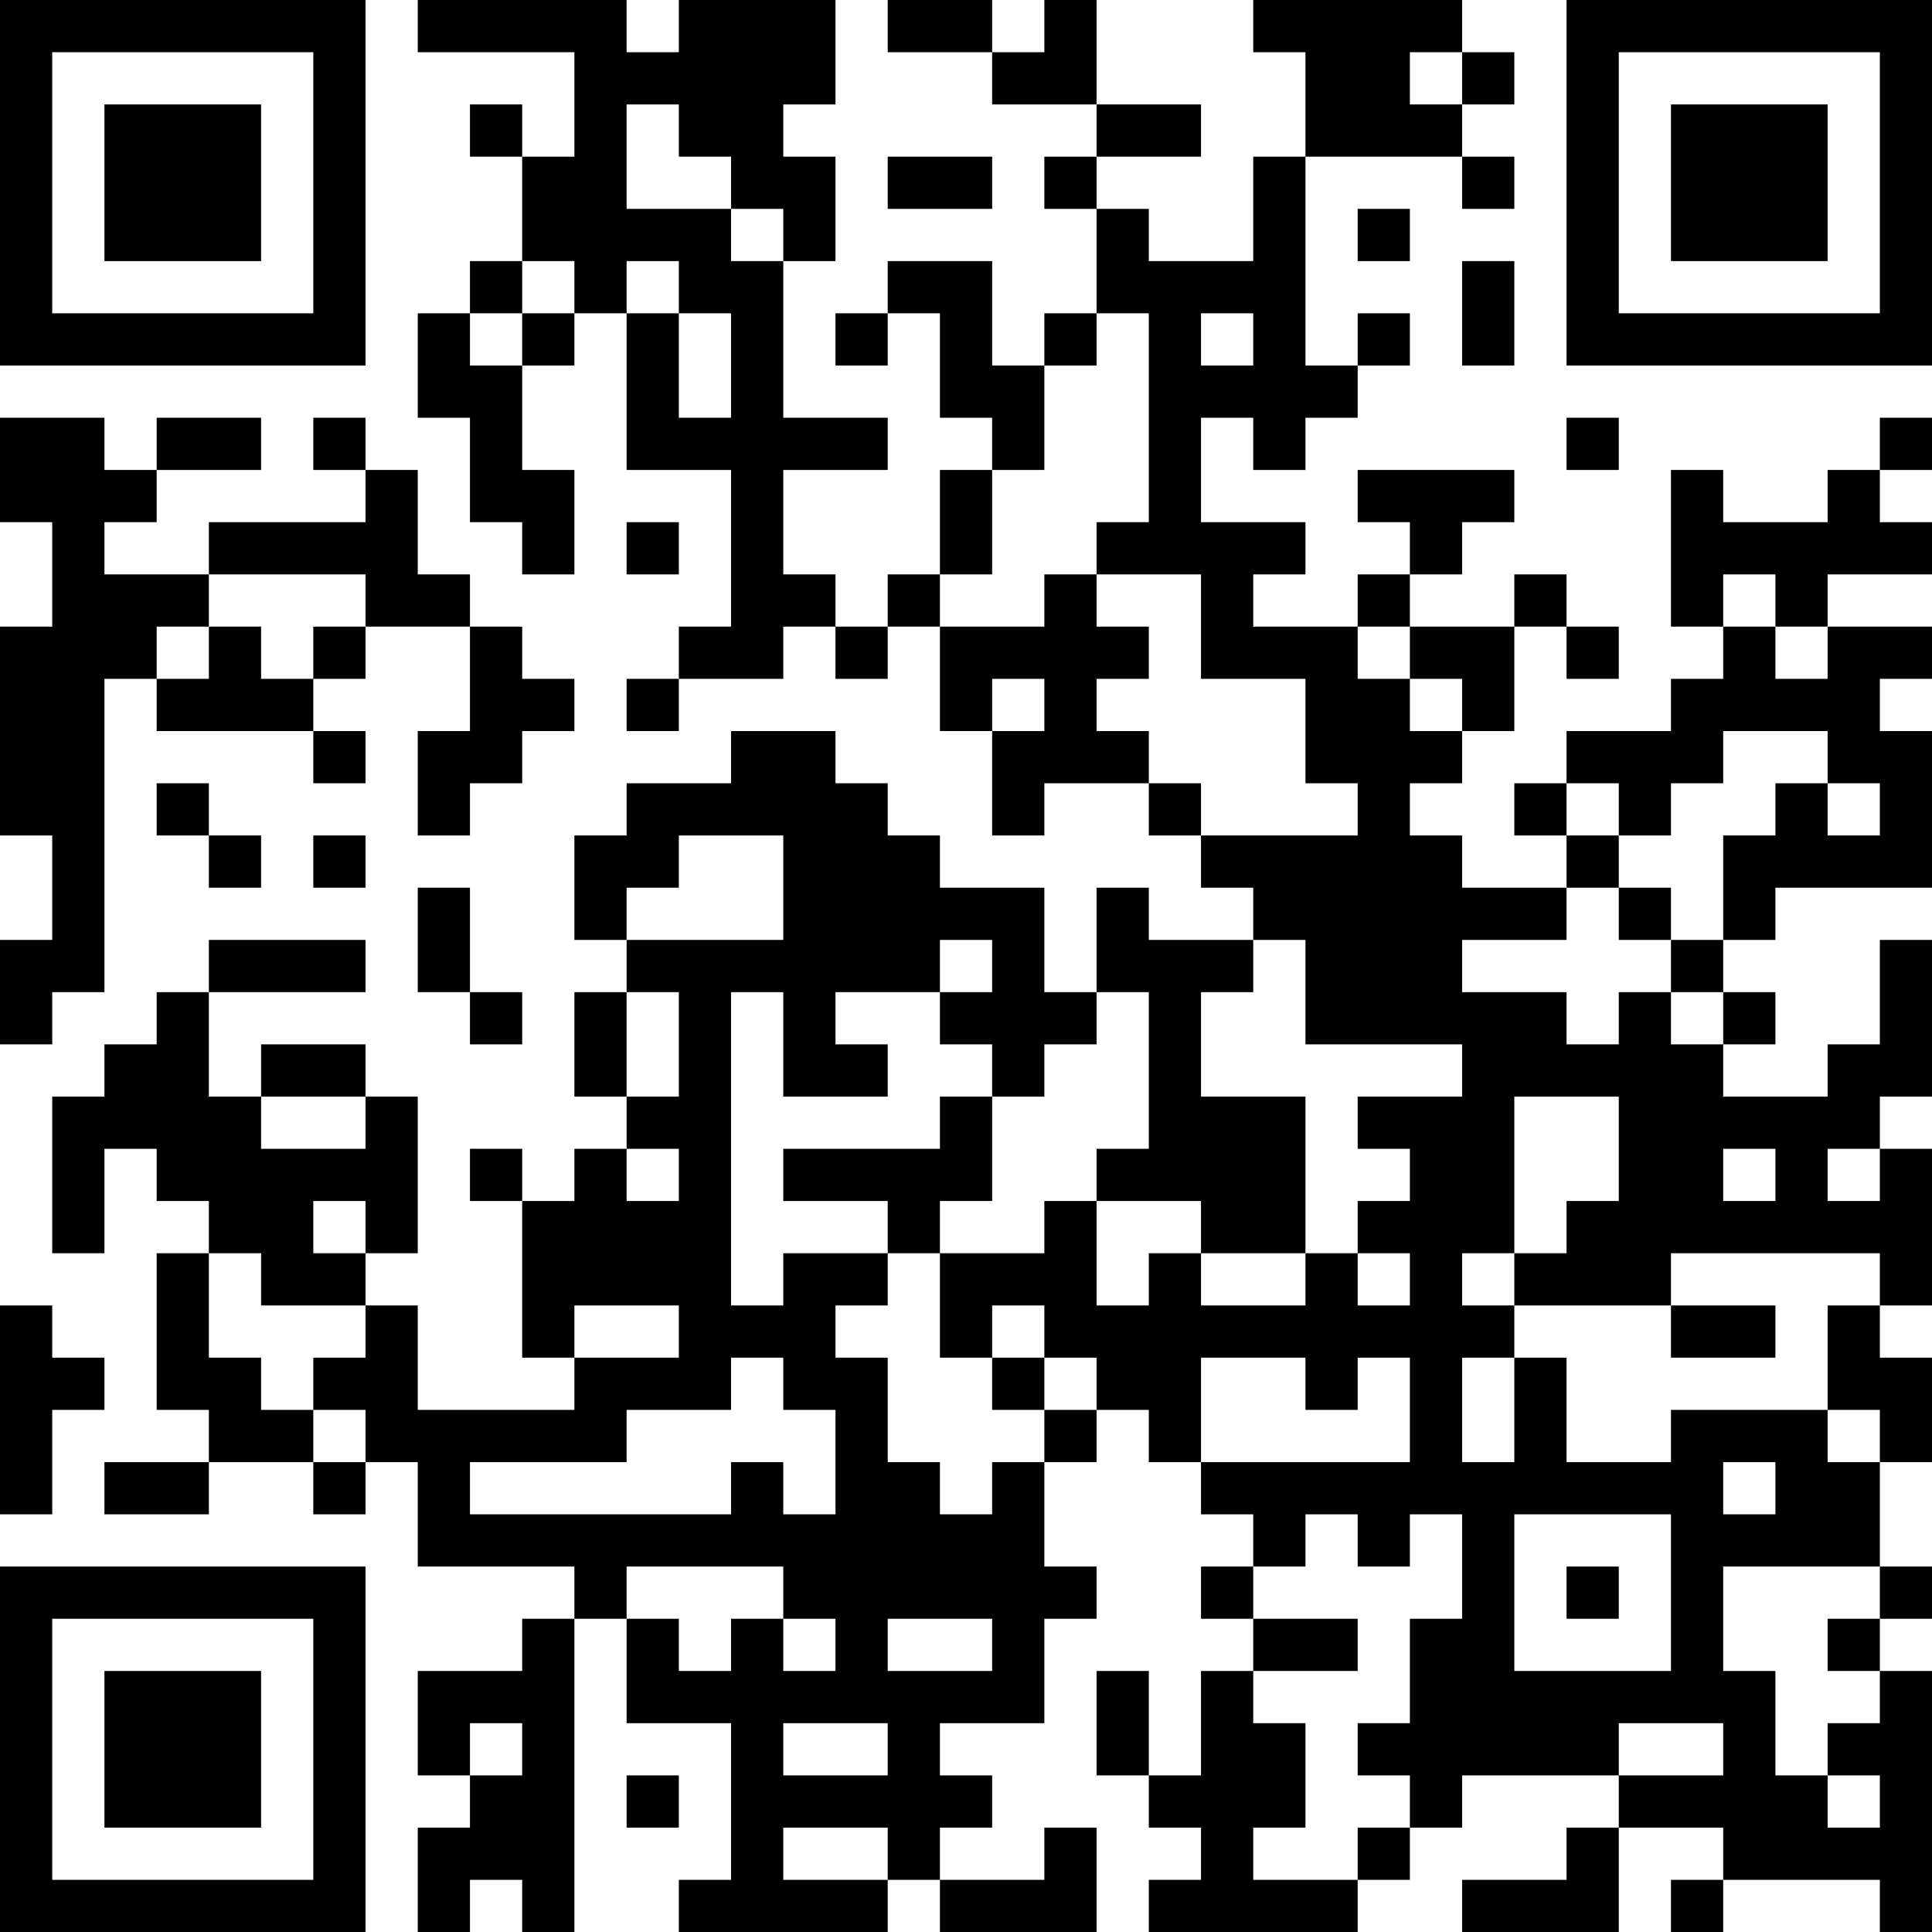 <?xml version="1.0" encoding="UTF-8"?>
<svg xmlns="http://www.w3.org/2000/svg" version="1.1" width="250" height="250" viewBox="0 0 250 250"><rect x="0" y="0" width="250" height="250" fill="#ffffff"/><g transform="scale(6.757)"><g transform="translate(0,0)"><path fill-rule="evenodd" d="M8 0L8 1L11 1L11 3L10 3L10 2L9 2L9 3L10 3L10 5L9 5L9 6L8 6L8 8L9 8L9 10L10 10L10 11L11 11L11 9L10 9L10 7L11 7L11 6L12 6L12 9L14 9L14 12L13 12L13 13L12 13L12 14L13 14L13 13L15 13L15 12L16 12L16 13L17 13L17 12L18 12L18 14L19 14L19 16L20 16L20 15L22 15L22 16L23 16L23 17L24 17L24 18L22 18L22 17L21 17L21 19L20 19L20 17L18 17L18 16L17 16L17 15L16 15L16 14L14 14L14 15L12 15L12 16L11 16L11 18L12 18L12 19L11 19L11 21L12 21L12 22L11 22L11 23L10 23L10 22L9 22L9 23L10 23L10 26L11 26L11 27L8 27L8 25L7 25L7 24L8 24L8 21L7 21L7 20L5 20L5 21L4 21L4 19L7 19L7 18L4 18L4 19L3 19L3 20L2 20L2 21L1 21L1 24L2 24L2 22L3 22L3 23L4 23L4 24L3 24L3 27L4 27L4 28L2 28L2 29L4 29L4 28L6 28L6 29L7 29L7 28L8 28L8 30L11 30L11 31L10 31L10 32L8 32L8 34L9 34L9 35L8 35L8 37L9 37L9 36L10 36L10 37L11 37L11 31L12 31L12 33L14 33L14 36L13 36L13 37L17 37L17 36L18 36L18 37L21 37L21 35L20 35L20 36L18 36L18 35L19 35L19 34L18 34L18 33L20 33L20 31L21 31L21 30L20 30L20 28L21 28L21 27L22 27L22 28L23 28L23 29L24 29L24 30L23 30L23 31L24 31L24 32L23 32L23 34L22 34L22 32L21 32L21 34L22 34L22 35L23 35L23 36L22 36L22 37L26 37L26 36L27 36L27 35L28 35L28 34L31 34L31 35L30 35L30 36L28 36L28 37L31 37L31 35L33 35L33 36L32 36L32 37L33 37L33 36L36 36L36 37L37 37L37 32L36 32L36 31L37 31L37 30L36 30L36 28L37 28L37 26L36 26L36 25L37 25L37 22L36 22L36 21L37 21L37 18L36 18L36 20L35 20L35 21L33 21L33 20L34 20L34 19L33 19L33 18L34 18L34 17L37 17L37 14L36 14L36 13L37 13L37 12L35 12L35 11L37 11L37 10L36 10L36 9L37 9L37 8L36 8L36 9L35 9L35 10L33 10L33 9L32 9L32 12L33 12L33 13L32 13L32 14L30 14L30 15L29 15L29 16L30 16L30 17L28 17L28 16L27 16L27 15L28 15L28 14L29 14L29 12L30 12L30 13L31 13L31 12L30 12L30 11L29 11L29 12L27 12L27 11L28 11L28 10L29 10L29 9L26 9L26 10L27 10L27 11L26 11L26 12L24 12L24 11L25 11L25 10L23 10L23 8L24 8L24 9L25 9L25 8L26 8L26 7L27 7L27 6L26 6L26 7L25 7L25 3L28 3L28 4L29 4L29 3L28 3L28 2L29 2L29 1L28 1L28 0L24 0L24 1L25 1L25 3L24 3L24 5L22 5L22 4L21 4L21 3L23 3L23 2L21 2L21 0L20 0L20 1L19 1L19 0L17 0L17 1L19 1L19 2L21 2L21 3L20 3L20 4L21 4L21 6L20 6L20 7L19 7L19 5L17 5L17 6L16 6L16 7L17 7L17 6L18 6L18 8L19 8L19 9L18 9L18 11L17 11L17 12L16 12L16 11L15 11L15 9L17 9L17 8L15 8L15 5L16 5L16 3L15 3L15 2L16 2L16 0L13 0L13 1L12 1L12 0ZM27 1L27 2L28 2L28 1ZM12 2L12 4L14 4L14 5L15 5L15 4L14 4L14 3L13 3L13 2ZM17 3L17 4L19 4L19 3ZM26 4L26 5L27 5L27 4ZM10 5L10 6L9 6L9 7L10 7L10 6L11 6L11 5ZM12 5L12 6L13 6L13 8L14 8L14 6L13 6L13 5ZM28 5L28 7L29 7L29 5ZM21 6L21 7L20 7L20 9L19 9L19 11L18 11L18 12L20 12L20 11L21 11L21 12L22 12L22 13L21 13L21 14L22 14L22 15L23 15L23 16L26 16L26 15L25 15L25 13L23 13L23 11L21 11L21 10L22 10L22 6ZM23 6L23 7L24 7L24 6ZM0 8L0 10L1 10L1 12L0 12L0 16L1 16L1 18L0 18L0 20L1 20L1 19L2 19L2 13L3 13L3 14L6 14L6 15L7 15L7 14L6 14L6 13L7 13L7 12L9 12L9 14L8 14L8 16L9 16L9 15L10 15L10 14L11 14L11 13L10 13L10 12L9 12L9 11L8 11L8 9L7 9L7 8L6 8L6 9L7 9L7 10L4 10L4 11L2 11L2 10L3 10L3 9L5 9L5 8L3 8L3 9L2 9L2 8ZM30 8L30 9L31 9L31 8ZM12 10L12 11L13 11L13 10ZM4 11L4 12L3 12L3 13L4 13L4 12L5 12L5 13L6 13L6 12L7 12L7 11ZM33 11L33 12L34 12L34 13L35 13L35 12L34 12L34 11ZM26 12L26 13L27 13L27 14L28 14L28 13L27 13L27 12ZM19 13L19 14L20 14L20 13ZM33 14L33 15L32 15L32 16L31 16L31 15L30 15L30 16L31 16L31 17L30 17L30 18L28 18L28 19L30 19L30 20L31 20L31 19L32 19L32 20L33 20L33 19L32 19L32 18L33 18L33 16L34 16L34 15L35 15L35 16L36 16L36 15L35 15L35 14ZM3 15L3 16L4 16L4 17L5 17L5 16L4 16L4 15ZM6 16L6 17L7 17L7 16ZM13 16L13 17L12 17L12 18L15 18L15 16ZM8 17L8 19L9 19L9 20L10 20L10 19L9 19L9 17ZM31 17L31 18L32 18L32 17ZM18 18L18 19L16 19L16 20L17 20L17 21L15 21L15 19L14 19L14 25L15 25L15 24L17 24L17 25L16 25L16 26L17 26L17 28L18 28L18 29L19 29L19 28L20 28L20 27L21 27L21 26L20 26L20 25L19 25L19 26L18 26L18 24L20 24L20 23L21 23L21 25L22 25L22 24L23 24L23 25L25 25L25 24L26 24L26 25L27 25L27 24L26 24L26 23L27 23L27 22L26 22L26 21L28 21L28 20L25 20L25 18L24 18L24 19L23 19L23 21L25 21L25 24L23 24L23 23L21 23L21 22L22 22L22 19L21 19L21 20L20 20L20 21L19 21L19 20L18 20L18 19L19 19L19 18ZM12 19L12 21L13 21L13 19ZM5 21L5 22L7 22L7 21ZM18 21L18 22L15 22L15 23L17 23L17 24L18 24L18 23L19 23L19 21ZM29 21L29 24L28 24L28 25L29 25L29 26L28 26L28 28L29 28L29 26L30 26L30 28L32 28L32 27L35 27L35 28L36 28L36 27L35 27L35 25L36 25L36 24L32 24L32 25L29 25L29 24L30 24L30 23L31 23L31 21ZM12 22L12 23L13 23L13 22ZM33 22L33 23L34 23L34 22ZM35 22L35 23L36 23L36 22ZM6 23L6 24L7 24L7 23ZM4 24L4 26L5 26L5 27L6 27L6 28L7 28L7 27L6 27L6 26L7 26L7 25L5 25L5 24ZM0 25L0 29L1 29L1 27L2 27L2 26L1 26L1 25ZM11 25L11 26L13 26L13 25ZM32 25L32 26L34 26L34 25ZM14 26L14 27L12 27L12 28L9 28L9 29L14 29L14 28L15 28L15 29L16 29L16 27L15 27L15 26ZM19 26L19 27L20 27L20 26ZM23 26L23 28L27 28L27 26L26 26L26 27L25 27L25 26ZM33 28L33 29L34 29L34 28ZM25 29L25 30L24 30L24 31L26 31L26 32L24 32L24 33L25 33L25 35L24 35L24 36L26 36L26 35L27 35L27 34L26 34L26 33L27 33L27 31L28 31L28 29L27 29L27 30L26 30L26 29ZM29 29L29 32L32 32L32 29ZM12 30L12 31L13 31L13 32L14 32L14 31L15 31L15 32L16 32L16 31L15 31L15 30ZM30 30L30 31L31 31L31 30ZM33 30L33 32L34 32L34 34L35 34L35 35L36 35L36 34L35 34L35 33L36 33L36 32L35 32L35 31L36 31L36 30ZM17 31L17 32L19 32L19 31ZM9 33L9 34L10 34L10 33ZM15 33L15 34L17 34L17 33ZM31 33L31 34L33 34L33 33ZM12 34L12 35L13 35L13 34ZM15 35L15 36L17 36L17 35ZM0 0L0 7L7 7L7 0ZM1 1L1 6L6 6L6 1ZM2 2L2 5L5 5L5 2ZM30 0L30 7L37 7L37 0ZM31 1L31 6L36 6L36 1ZM32 2L32 5L35 5L35 2ZM0 30L0 37L7 37L7 30ZM1 31L1 36L6 36L6 31ZM2 32L2 35L5 35L5 32Z" fill="#000000"/></g></g></svg>
